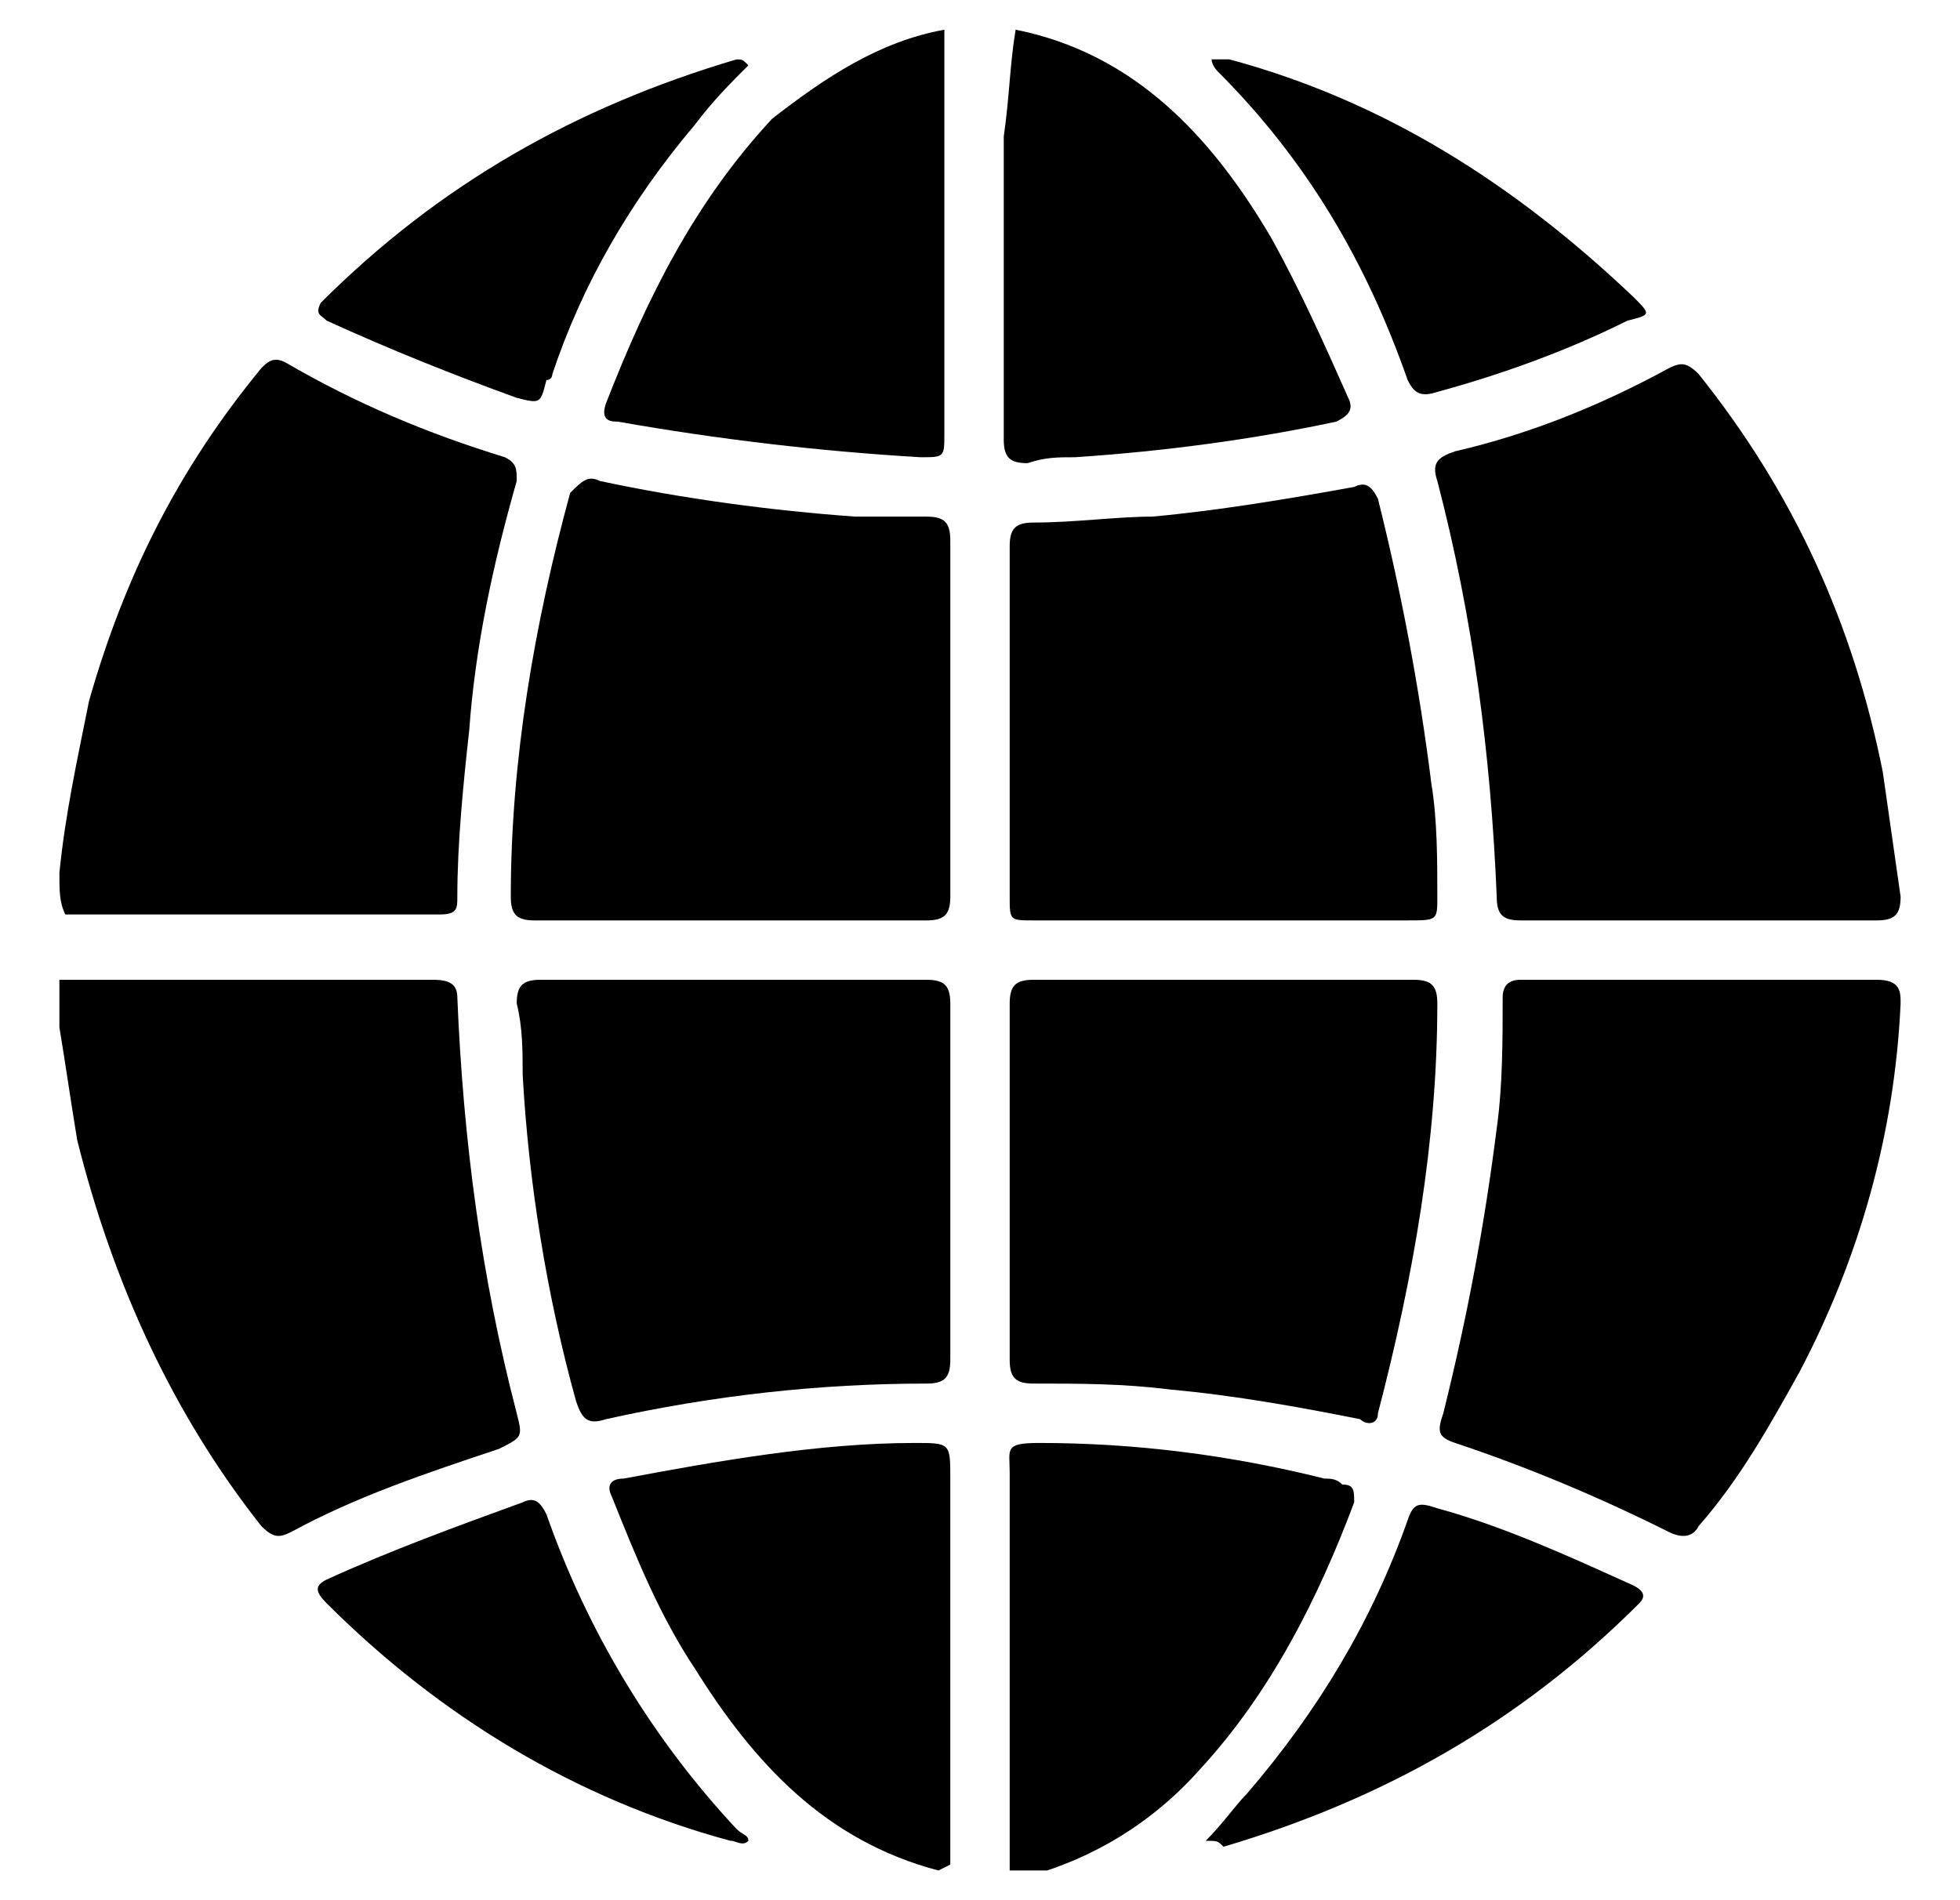 <?xml version="1.0" encoding="utf-8"?>
<!-- Generator: Adobe Illustrator 26.5.0, SVG Export Plug-In . SVG Version: 6.00 Build 0)  -->
<svg version="1.1" id="Capa_1" xmlns="http://www.w3.org/2000/svg" xmlns:xlink="http://www.w3.org/1999/xlink" x="0px" y="0px"
	 viewBox="0 0 33 32" style="enable-background:new 0 0 33 32;" xml:space="preserve">
<style type="text/css">
	.st0{clip-path:url(#SVGID_00000119824020030961153700000011086413064970484924_);}
</style>
<g>
	<g>
		<defs>
			<rect id="SVGID_1_" x="1" y="0.5" width="31" height="31"/>
		</defs>
		<clipPath id="SVGID_00000141430469984882922660000000030048626242086301_">
			<use xlink:href="#SVGID_1_"  style="overflow:visible;"/>
		</clipPath>
		<g style="clip-path:url(#SVGID_00000141430469984882922660000000030048626242086301_);">
			<path d="M1,16.5c1.2,0,2.4,0,3.6,0c0.9,0,1.8,0,2.7,0c0.3,0,0.4,0.1,0.4,0.3c0.1,2.4,0.4,4.7,1,7c0.1,0.4,0.1,0.4-0.3,0.6
				c-1.2,0.4-2.4,0.8-3.5,1.4c-0.2,0.1-0.3,0.1-0.5-0.1c-1.5-1.9-2.5-4.1-3.1-6.5c-0.1-0.6-0.2-1.3-0.3-1.9C1,17,1,16.8,1,16.5z"/>
			<path d="M1,14.7c0.1-1,0.3-1.9,0.5-2.9C2.1,9.7,3,7.9,4.4,6.2C4.5,6.1,4.6,6,4.8,6.1C6,6.8,7.2,7.3,8.5,7.7
				c0.2,0.1,0.2,0.2,0.2,0.4C8.3,9.5,8,10.9,7.9,12.3c-0.1,0.9-0.2,1.9-0.2,2.8c0,0.2,0,0.3-0.3,0.3c-2.1,0-4.2,0-6.2,0H1.1
				C1,15.2,1,15,1,14.7L1,14.7z"/>
			<path d="M15.8,31.5c-1.9-0.5-3.1-1.8-4.1-3.4c-0.6-0.9-1-1.9-1.4-2.9c-0.1-0.2,0-0.3,0.2-0.3c1.6-0.3,3.3-0.6,4.9-0.6
				c0.6,0,0.6,0,0.6,0.6c0,2,0,4.1,0,6.1c0,0.1,0,0.3,0,0.4L15.8,31.5L15.8,31.5z"/>
			<path d="M17,31.5c0-0.3,0-0.7,0-1c0-1.9,0-3.8,0-5.7c0-0.4-0.1-0.5,0.5-0.5c1.6,0,3.2,0.2,4.8,0.6c0.1,0,0.2,0,0.3,0.1
				c0.2,0,0.2,0.1,0.2,0.3c-0.6,1.6-1.4,3.2-2.6,4.5c-0.8,0.9-1.8,1.5-2.9,1.8L17,31.5L17,31.5z"/>
			<path d="M15.9,0.5c0,0.1,0,0.2,0,0.3c0,2.2,0,4.4,0,6.5c0,0.4,0,0.4-0.4,0.4c-1.7-0.1-3.4-0.3-5.1-0.6c-0.1,0-0.3,0-0.2-0.3
				C10.9,5,11.7,3.4,13,2C13.9,1.3,14.8,0.7,15.9,0.5L15.9,0.5z"/>
			<path d="M17.1,0.5c2,0.4,3.3,1.8,4.3,3.5c0.5,0.9,0.9,1.8,1.3,2.7c0.1,0.2,0,0.3-0.2,0.4c-1.4,0.3-2.9,0.5-4.4,0.6
				c-0.3,0-0.5,0-0.8,0.1c-0.3,0-0.4-0.1-0.4-0.4c0-1.7,0-3.4,0-5.1C17,1.6,17,1.1,17.1,0.5L17.1,0.5L17.1,0.5z"/>
			<path d="M32,16.9c-0.1,2.2-0.7,4.3-1.7,6.2c-0.5,0.9-1,1.8-1.7,2.6c-0.1,0.2-0.3,0.2-0.5,0.1c-1.2-0.6-2.4-1.1-3.6-1.5
				c-0.3-0.1-0.3-0.2-0.2-0.5c0.4-1.6,0.7-3.2,0.9-4.8c0.1-0.7,0.1-1.5,0.1-2.2c0-0.2,0.1-0.3,0.3-0.3c2,0,4,0,6,0
				C32,16.5,32,16.7,32,16.9L32,16.9z"/>
			<path d="M28.6,15.5c-1,0-2,0-3,0c-0.3,0-0.4-0.1-0.4-0.4c-0.1-2.4-0.4-4.7-1-7c-0.1-0.3,0-0.4,0.3-0.5c1.3-0.3,2.5-0.8,3.6-1.4
				c0.2-0.1,0.3-0.1,0.5,0.1c1.6,2,2.6,4.2,3.1,6.7c0.1,0.7,0.2,1.4,0.3,2.1c0,0.3-0.1,0.4-0.4,0.4C30.6,15.5,29.6,15.5,28.6,15.5
				L28.6,15.5z"/>
			<path d="M12.4,16.5c1.1,0,2.2,0,3.2,0c0.3,0,0.4,0.1,0.4,0.4c0,2,0,4,0,6c0,0.3-0.1,0.4-0.4,0.4c-1.8,0-3.6,0.2-5.4,0.6
				c-0.3,0.1-0.4,0-0.5-0.3c-0.5-1.8-0.8-3.7-0.9-5.5c0-0.4,0-0.8-0.1-1.2c0-0.3,0.1-0.4,0.4-0.4C10.2,16.5,11.3,16.5,12.4,16.5
				L12.4,16.5z"/>
			<path d="M20.6,16.5c1.1,0,2.2,0,3.2,0c0.3,0,0.4,0.1,0.4,0.4c0,2.3-0.4,4.6-1,6.9c0,0.2-0.2,0.2-0.3,0.1c-1-0.2-2.1-0.4-3.2-0.5
				c-0.8-0.1-1.5-0.1-2.3-0.1c-0.3,0-0.4-0.1-0.4-0.4c0-2,0-4,0-6c0-0.3,0.1-0.4,0.4-0.4C18.5,16.5,19.6,16.5,20.6,16.5L20.6,16.5z"
				/>
			<path d="M12.3,15.5c-1.1,0-2.2,0-3.3,0c-0.3,0-0.4-0.1-0.4-0.4c0-2.3,0.4-4.6,1-6.8C9.8,8.1,9.9,8,10.1,8.1
				c1.4,0.3,2.9,0.5,4.3,0.6c0.4,0,0.8,0,1.2,0c0.3,0,0.4,0.1,0.4,0.4c0,2,0,4,0,6c0,0.3-0.1,0.4-0.4,0.4
				C14.5,15.5,13.4,15.5,12.3,15.5L12.3,15.5z"/>
			<path d="M20.6,15.5c-1.1,0-2.1,0-3.2,0c-0.4,0-0.4,0-0.4-0.4c0-2,0-4,0-5.9c0-0.3,0.1-0.4,0.4-0.4c0.7,0,1.4-0.1,2-0.1
				c1.1-0.1,2.3-0.3,3.4-0.5c0.2-0.1,0.3,0,0.4,0.2c0.4,1.6,0.7,3.2,0.9,4.8c0.1,0.6,0.1,1.3,0.1,1.9c0,0.4,0,0.4-0.5,0.4
				C22.7,15.5,21.7,15.5,20.6,15.5L20.6,15.5z"/>
			<path d="M20.4,1c0.1,0,0.2,0,0.3,0c2.6,0.7,4.8,2.1,6.8,4c0.3,0.3,0.3,0.3-0.1,0.4c-1,0.5-2.1,0.9-3.2,1.2
				c-0.3,0.1-0.4,0-0.5-0.2c-0.7-2-1.7-3.7-3.2-5.2C20.5,1.2,20.4,1.1,20.4,1L20.4,1z"/>
			<path d="M12.6,1.1c-0.3,0.3-0.6,0.6-0.9,1c-1.1,1.3-1.9,2.7-2.4,4.2c0,0,0,0.1-0.1,0.1C9.1,6.8,9.1,6.8,8.7,6.7
				C7.6,6.3,6.6,5.9,5.5,5.4C5.4,5.3,5.3,5.3,5.4,5.1c2-2,4.3-3.3,7-4.1C12.5,1,12.5,1,12.6,1.1C12.6,1,12.6,1,12.6,1.1L12.6,1.1z"
				/>
			<path d="M12.6,31c-0.1,0.1-0.2,0-0.3,0c-2.6-0.7-4.9-2.1-6.8-4c-0.2-0.2-0.2-0.3,0-0.4c1.1-0.5,2.2-0.9,3.3-1.3
				c0.2-0.1,0.3,0,0.4,0.2c0.7,2,1.8,3.8,3.2,5.3C12.5,30.9,12.6,30.9,12.6,31L12.6,31z"/>
			<path d="M20.3,31c0.3-0.3,0.5-0.6,0.7-0.8c1.2-1.4,2.1-2.9,2.7-4.6c0.1-0.3,0.2-0.3,0.5-0.2c1.1,0.3,2.2,0.8,3.3,1.3
				c0.2,0.1,0.2,0.2,0.1,0.3c-2,2-4.3,3.3-7,4.1C20.5,31,20.5,31,20.3,31L20.3,31z"/>
		</g>
	</g>
</g>
</svg>
